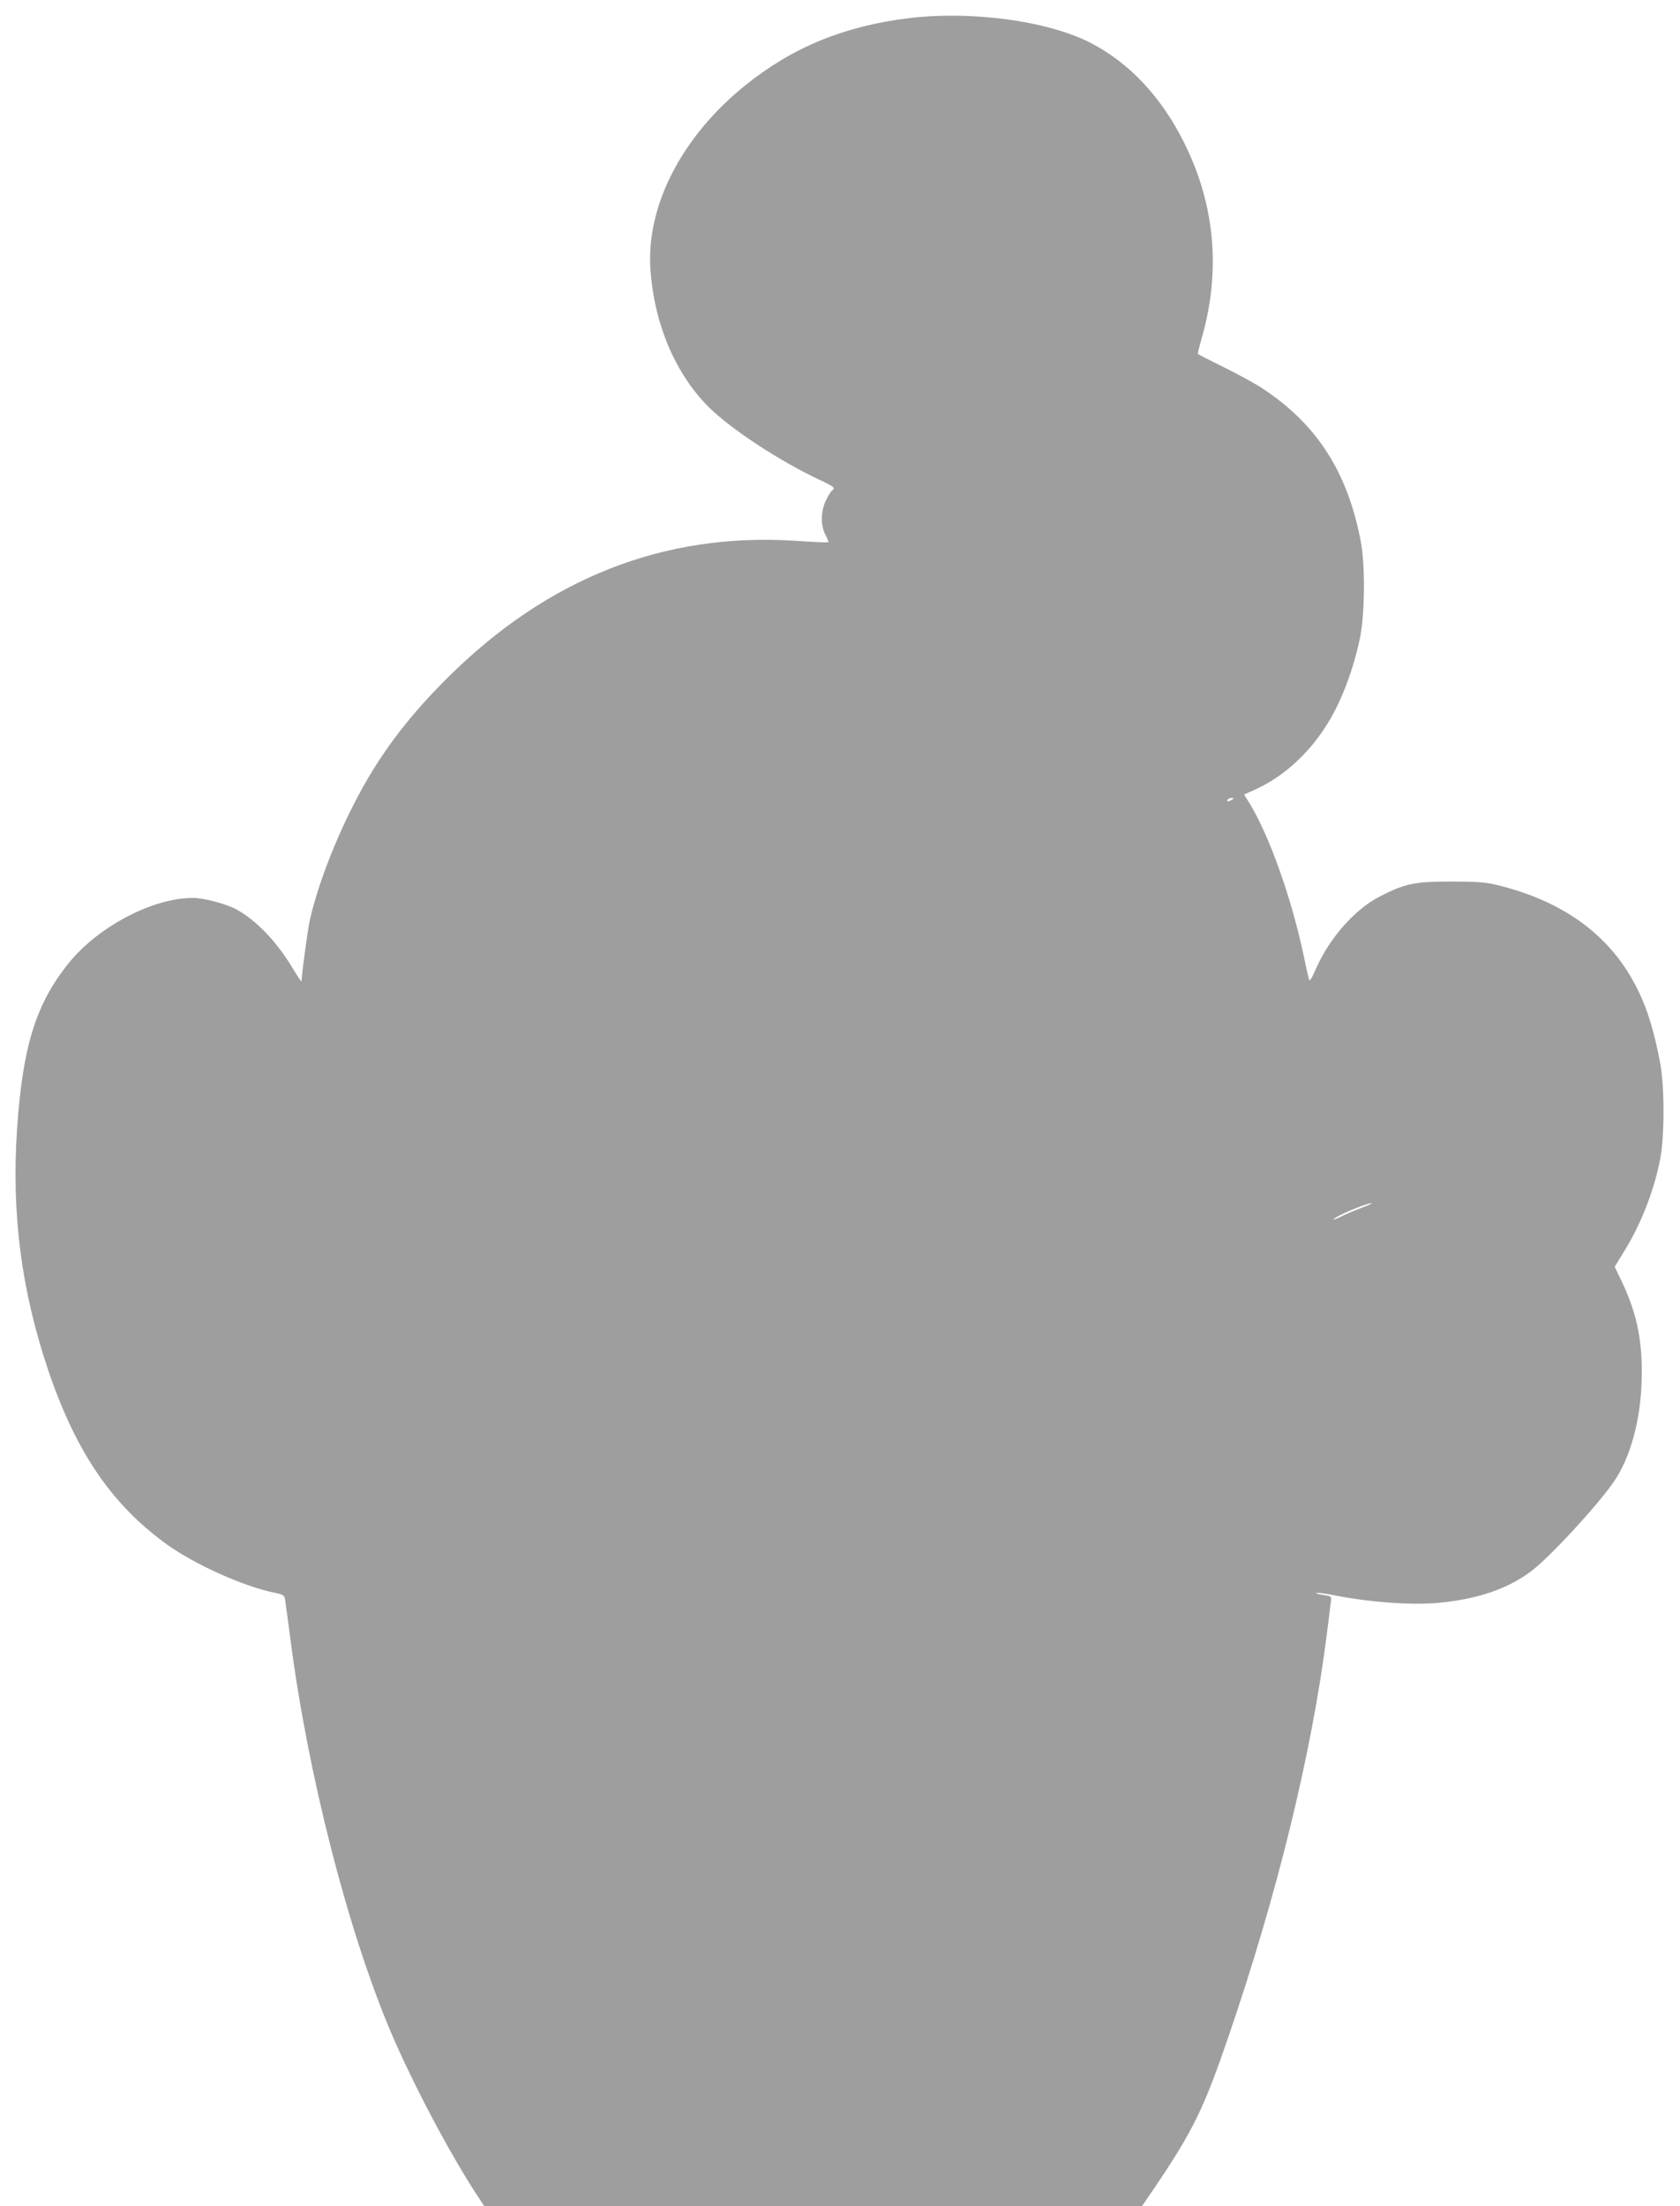 <?xml version="1.0" standalone="no"?>
<!DOCTYPE svg PUBLIC "-//W3C//DTD SVG 20010904//EN"
 "http://www.w3.org/TR/2001/REC-SVG-20010904/DTD/svg10.dtd">
<svg version="1.0" xmlns="http://www.w3.org/2000/svg"
 width="975pt" height="1280pt" viewBox="0 0 975 1280"
 preserveAspectRatio="xMidYMid meet">
<g transform="translate(0,1280) scale(0.1,-0.1)"
fill="#9e9e9e" stroke="none">
<path d="M5277 12695 c-378 -46 -680 -170 -954 -392 -368 -297 -574 -700 -548
-1068 22 -315 144 -602 336 -795 131 -130 411 -314 647 -425 80 -37 92 -47 72
-60 -6 -4 -22 -28 -35 -55 -32 -64 -34 -148 -4 -204 11 -21 18 -40 16 -42 -2
-3 -87 1 -189 8 -765 50 -1441 -217 -2023 -797 -238 -237 -404 -460 -542 -732
-117 -228 -219 -499 -258 -687 -12 -63 -45 -306 -45 -340 0 -5 -22 27 -49 72
-96 160 -212 281 -330 346 -61 32 -188 66 -252 66 -232 0 -549 -166 -720 -378
-191 -237 -267 -482 -300 -962 -33 -494 25 -939 182 -1404 161 -474 370 -779
690 -1009 163 -116 439 -240 616 -277 59 -12 63 -15 68 -44 3 -17 16 -121 31
-231 101 -780 332 -1685 582 -2275 122 -287 328 -679 487 -926 l55 -84 1909 0
1909 0 80 117 c218 324 280 452 424 873 283 828 481 1640 568 2325 11 88 22
174 24 192 4 31 4 31 -47 39 -29 4 -44 9 -35 11 9 2 49 -3 90 -11 206 -42 457
-61 617 -46 225 21 402 81 538 184 111 84 389 386 482 523 92 136 150 345 158
569 8 232 -23 392 -112 582 l-44 92 51 83 c101 162 178 358 214 547 24 130 25
406 0 545 -20 110 -45 211 -74 295 -136 391 -430 639 -882 747 -58 14 -117 18
-260 18 -211 0 -268 -12 -413 -87 -147 -76 -294 -244 -372 -424 -23 -53 -35
-70 -38 -57 -3 10 -18 74 -32 143 -72 337 -200 695 -315 882 l-30 48 65 29
c204 93 378 274 485 504 52 113 95 243 121 367 30 137 33 425 7 565 -77 409
-258 689 -583 899 -33 21 -127 73 -210 114 -82 41 -152 76 -153 78 -2 1 8 42
22 91 99 345 84 686 -45 1008 -133 331 -344 577 -607 710 -249 125 -686 183
-1045 140z m1873 -4535 c-20 -13 -33 -13 -25 0 3 6 14 10 23 10 15 0 15 -2 2
-10z m750 -2369 c-41 -15 -94 -38 -117 -50 -24 -12 -43 -19 -43 -16 0 14 186
93 220 94 8 0 -19 -13 -60 -28z"/>
</g>
</svg>
